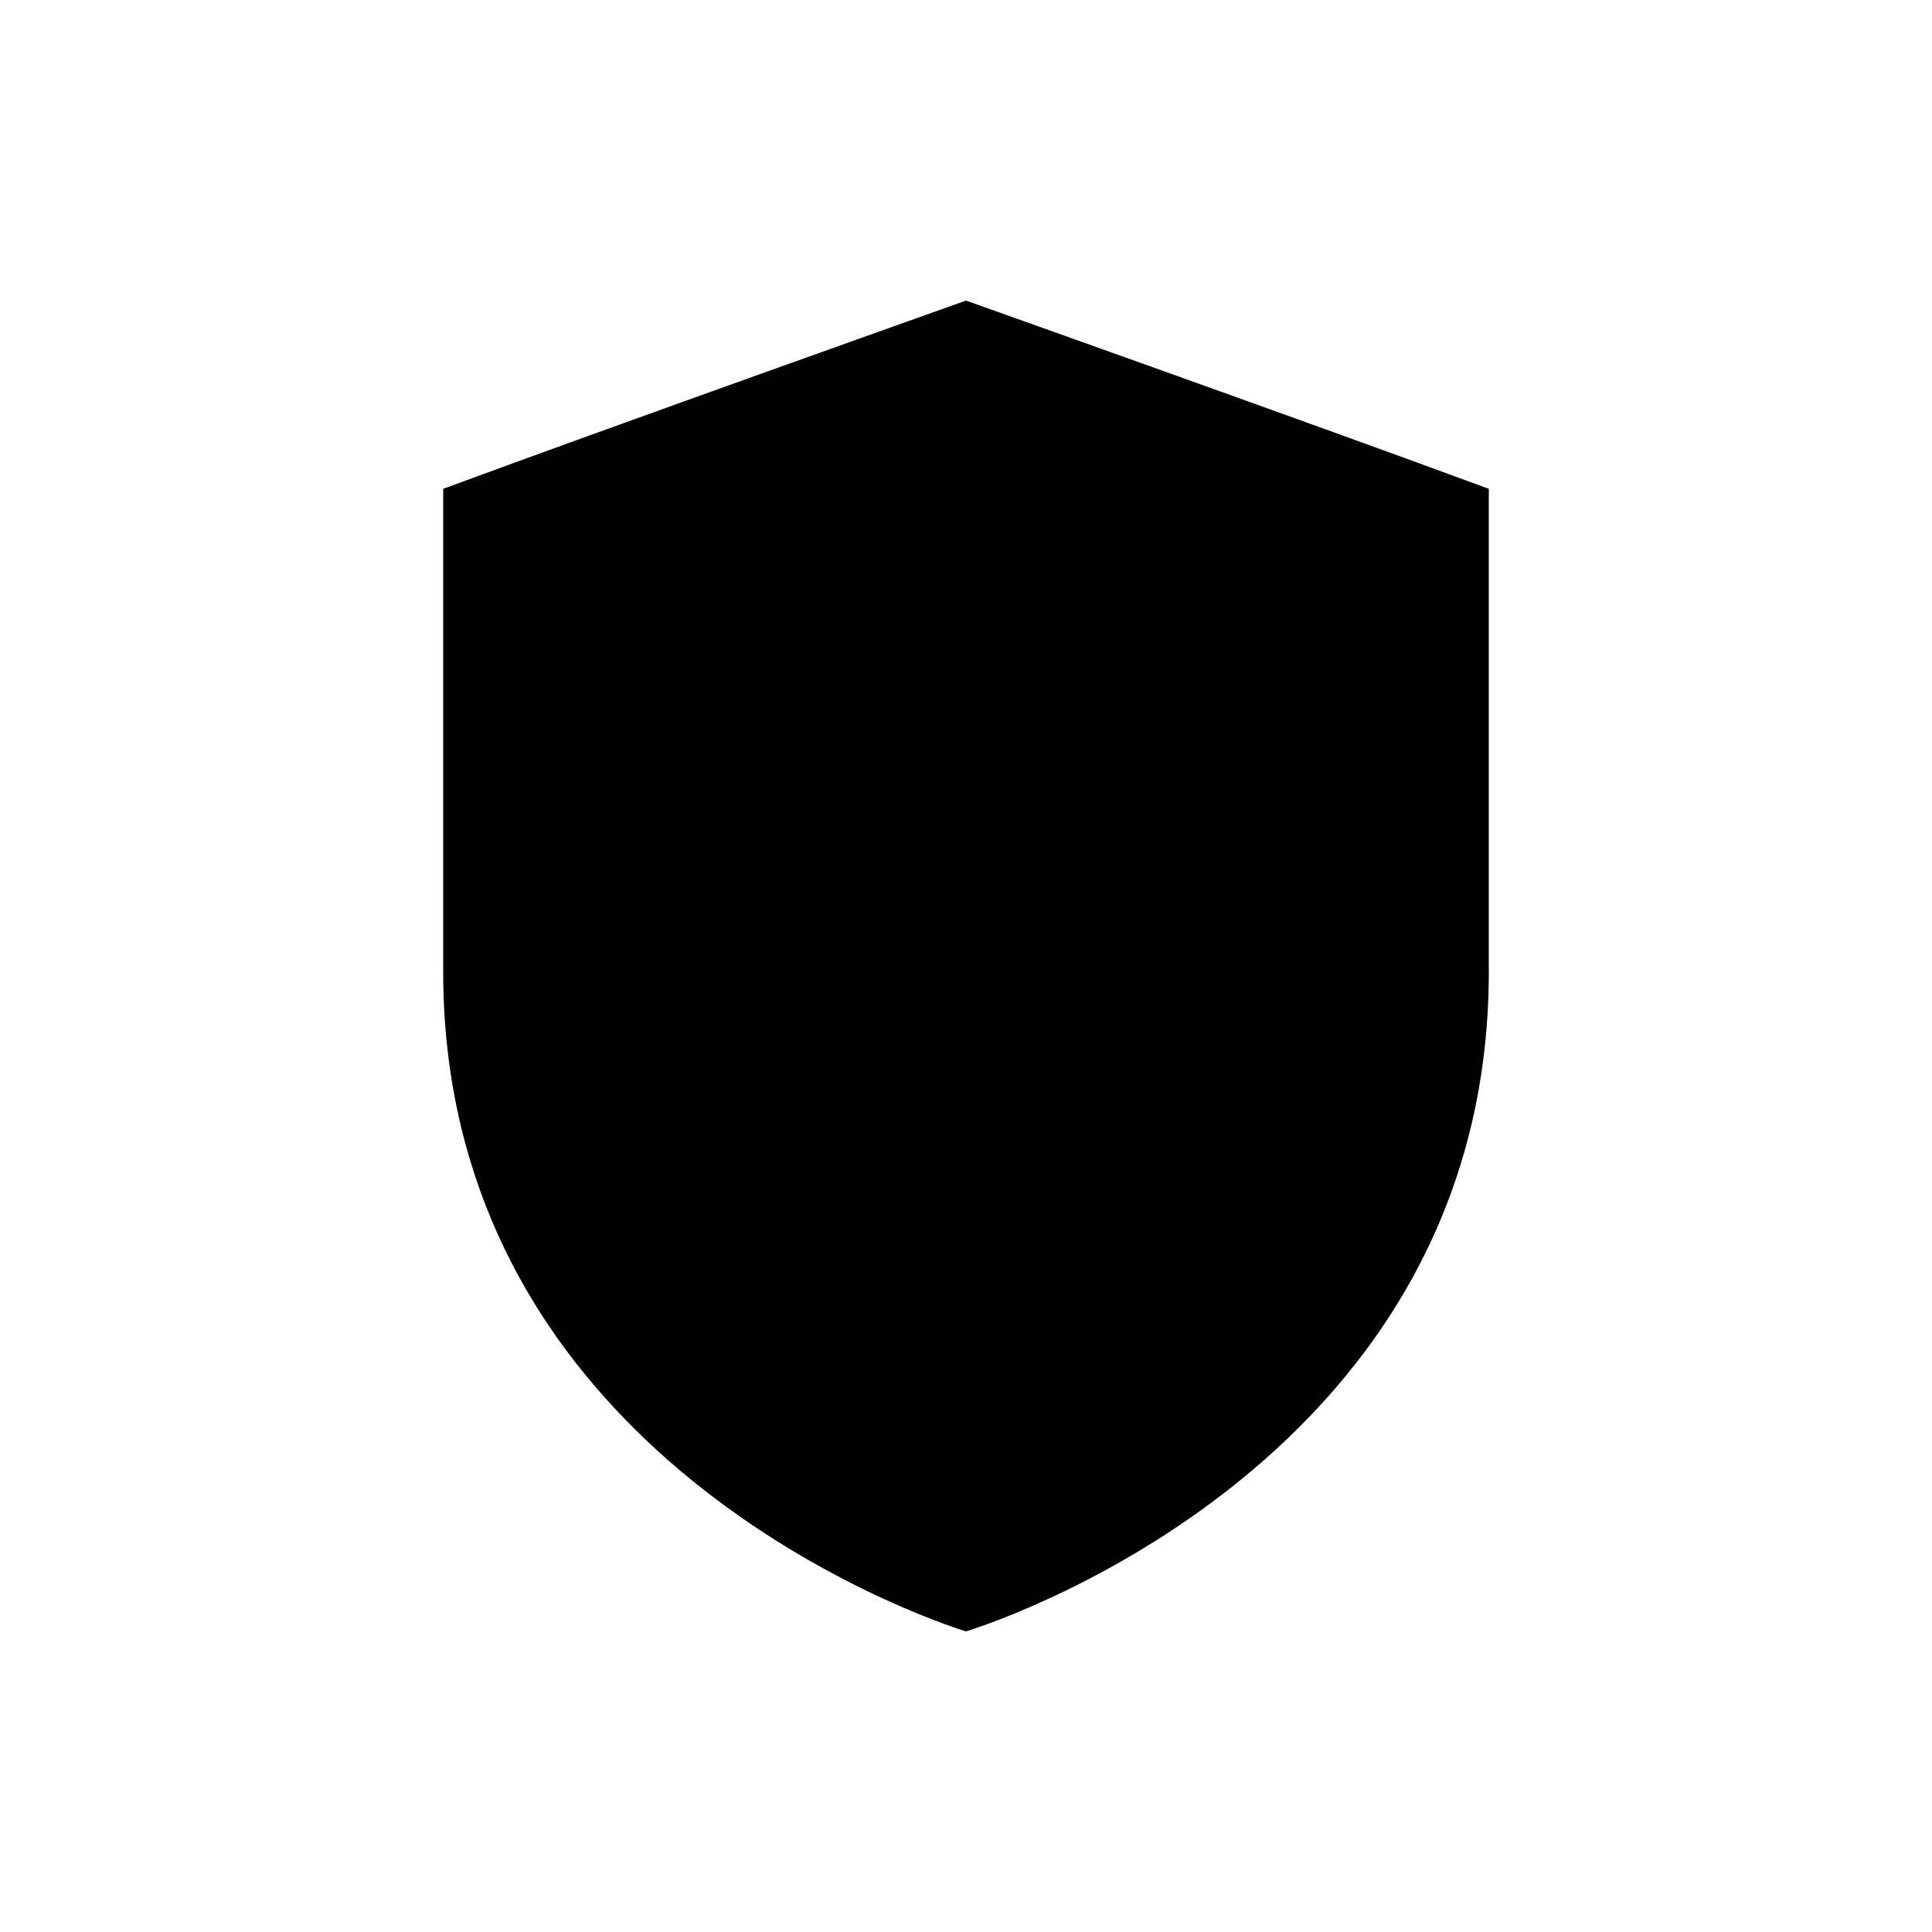 <?xml version="1.0" encoding="UTF-8"?>
<!-- Uploaded to: SVG Repo, www.svgrepo.com, Generator: SVG Repo Mixer Tools -->
<svg fill="#000000" width="800px" height="800px" version="1.1" viewBox="144 144 512 512" xmlns="http://www.w3.org/2000/svg">
 <path d="m261.45 401.51v-127.97c46.352-17.129 138.55-49.879 138.55-49.879s92.195 32.746 138.55 49.879v127.97c0 133.51-138.55 174.82-138.55 174.82s-138.55-41.312-138.55-174.82z"/>
</svg>